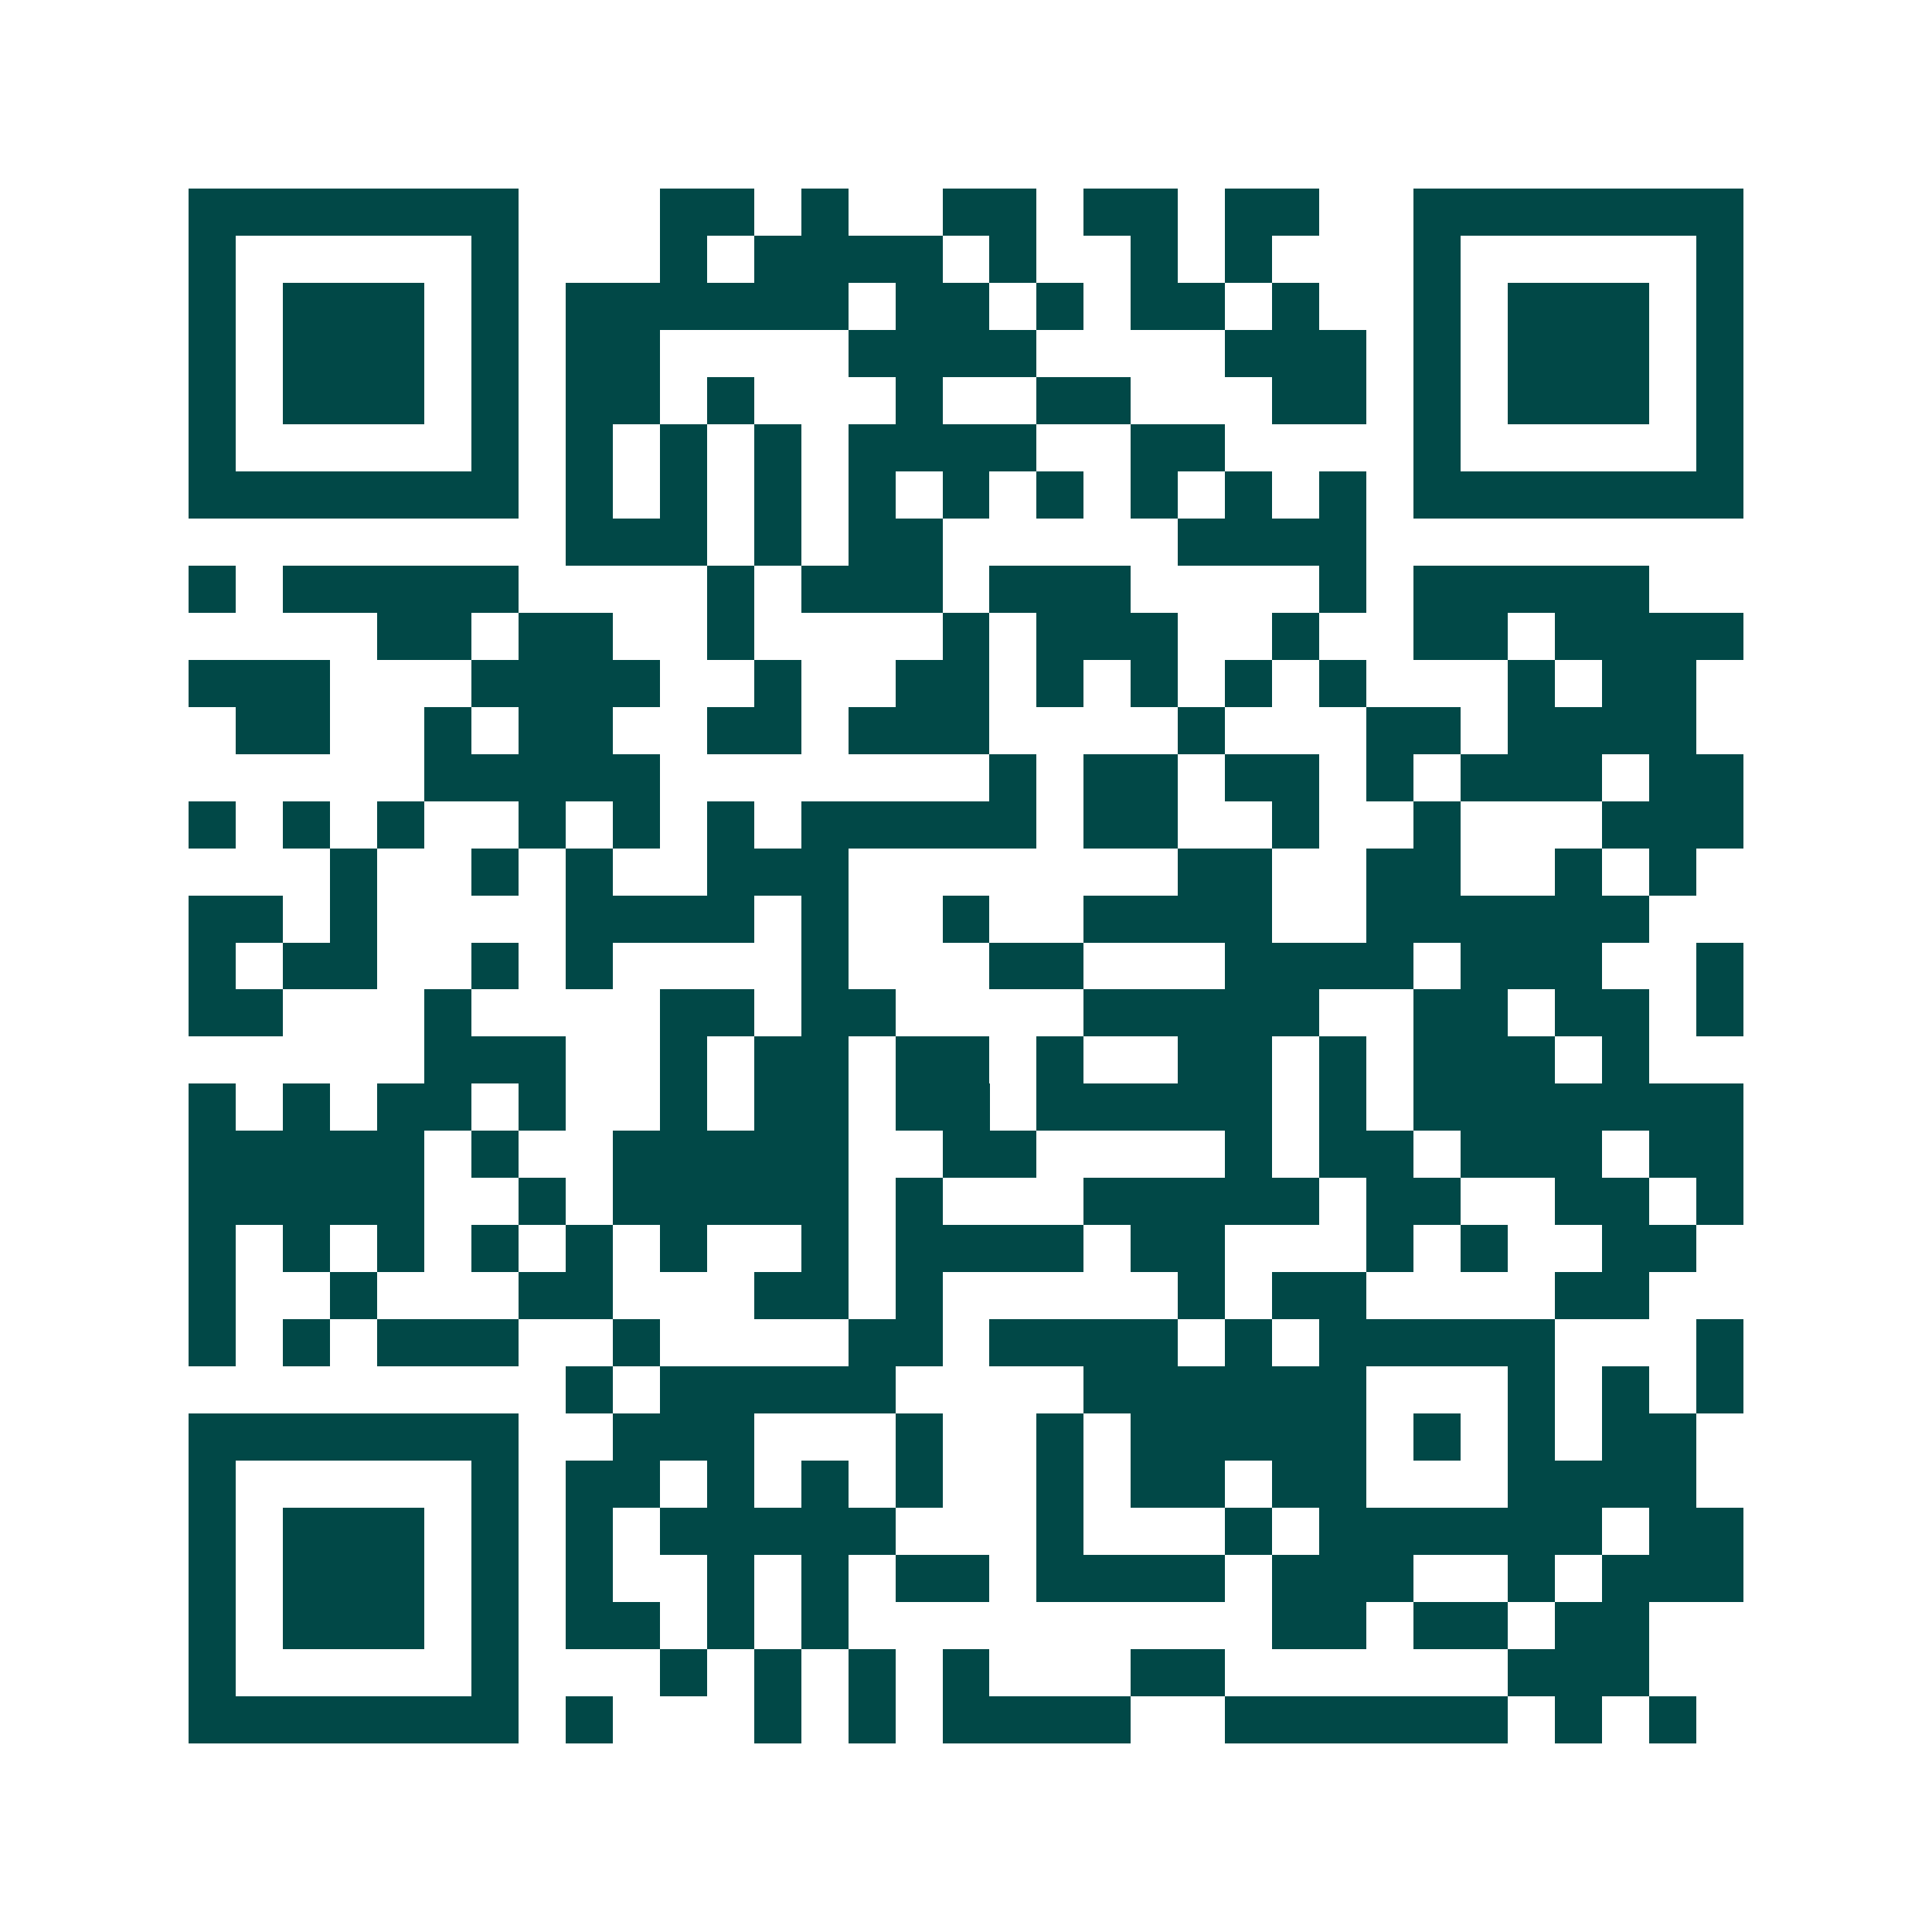 <svg xmlns="http://www.w3.org/2000/svg" width="200" height="200" viewBox="0 0 41 41" shape-rendering="crispEdges"><path fill="#ffffff" d="M0 0h41v41H0z"/><path stroke="#014847" d="M4 4.5h7m3 0h2m1 0h1m2 0h2m1 0h2m1 0h2m2 0h7M4 5.5h1m5 0h1m3 0h1m1 0h4m1 0h1m2 0h1m1 0h1m3 0h1m5 0h1M4 6.5h1m1 0h3m1 0h1m1 0h6m1 0h2m1 0h1m1 0h2m1 0h1m2 0h1m1 0h3m1 0h1M4 7.5h1m1 0h3m1 0h1m1 0h2m4 0h4m4 0h3m1 0h1m1 0h3m1 0h1M4 8.5h1m1 0h3m1 0h1m1 0h2m1 0h1m3 0h1m2 0h2m3 0h2m1 0h1m1 0h3m1 0h1M4 9.5h1m5 0h1m1 0h1m1 0h1m1 0h1m1 0h4m2 0h2m4 0h1m5 0h1M4 10.5h7m1 0h1m1 0h1m1 0h1m1 0h1m1 0h1m1 0h1m1 0h1m1 0h1m1 0h1m1 0h7M12 11.5h3m1 0h1m1 0h2m5 0h4M4 12.5h1m1 0h5m4 0h1m1 0h3m1 0h3m4 0h1m1 0h5M8 13.5h2m1 0h2m2 0h1m4 0h1m1 0h3m2 0h1m2 0h2m1 0h4M4 14.5h3m3 0h4m2 0h1m2 0h2m1 0h1m1 0h1m1 0h1m1 0h1m3 0h1m1 0h2M5 15.5h2m2 0h1m1 0h2m2 0h2m1 0h3m4 0h1m3 0h2m1 0h4M9 16.5h5m7 0h1m1 0h2m1 0h2m1 0h1m1 0h3m1 0h2M4 17.5h1m1 0h1m1 0h1m2 0h1m1 0h1m1 0h1m1 0h5m1 0h2m2 0h1m2 0h1m3 0h3M7 18.5h1m2 0h1m1 0h1m2 0h3m7 0h2m2 0h2m2 0h1m1 0h1M4 19.5h2m1 0h1m4 0h4m1 0h1m2 0h1m2 0h4m2 0h6M4 20.5h1m1 0h2m2 0h1m1 0h1m4 0h1m3 0h2m3 0h4m1 0h3m2 0h1M4 21.5h2m3 0h1m4 0h2m1 0h2m4 0h5m2 0h2m1 0h2m1 0h1M9 22.5h3m2 0h1m1 0h2m1 0h2m1 0h1m2 0h2m1 0h1m1 0h3m1 0h1M4 23.5h1m1 0h1m1 0h2m1 0h1m2 0h1m1 0h2m1 0h2m1 0h5m1 0h1m1 0h7M4 24.5h5m1 0h1m2 0h5m2 0h2m4 0h1m1 0h2m1 0h3m1 0h2M4 25.5h5m2 0h1m1 0h5m1 0h1m3 0h5m1 0h2m2 0h2m1 0h1M4 26.5h1m1 0h1m1 0h1m1 0h1m1 0h1m1 0h1m2 0h1m1 0h4m1 0h2m3 0h1m1 0h1m2 0h2M4 27.5h1m2 0h1m3 0h2m3 0h2m1 0h1m5 0h1m1 0h2m4 0h2M4 28.5h1m1 0h1m1 0h3m2 0h1m4 0h2m1 0h4m1 0h1m1 0h5m3 0h1M12 29.5h1m1 0h5m4 0h6m3 0h1m1 0h1m1 0h1M4 30.5h7m2 0h3m3 0h1m2 0h1m1 0h5m1 0h1m1 0h1m1 0h2M4 31.5h1m5 0h1m1 0h2m1 0h1m1 0h1m1 0h1m2 0h1m1 0h2m1 0h2m3 0h4M4 32.5h1m1 0h3m1 0h1m1 0h1m1 0h5m3 0h1m3 0h1m1 0h6m1 0h2M4 33.5h1m1 0h3m1 0h1m1 0h1m2 0h1m1 0h1m1 0h2m1 0h4m1 0h3m2 0h1m1 0h3M4 34.5h1m1 0h3m1 0h1m1 0h2m1 0h1m1 0h1m9 0h2m1 0h2m1 0h2M4 35.5h1m5 0h1m3 0h1m1 0h1m1 0h1m1 0h1m3 0h2m6 0h3M4 36.5h7m1 0h1m3 0h1m1 0h1m1 0h4m2 0h6m1 0h1m1 0h1"/></svg>
